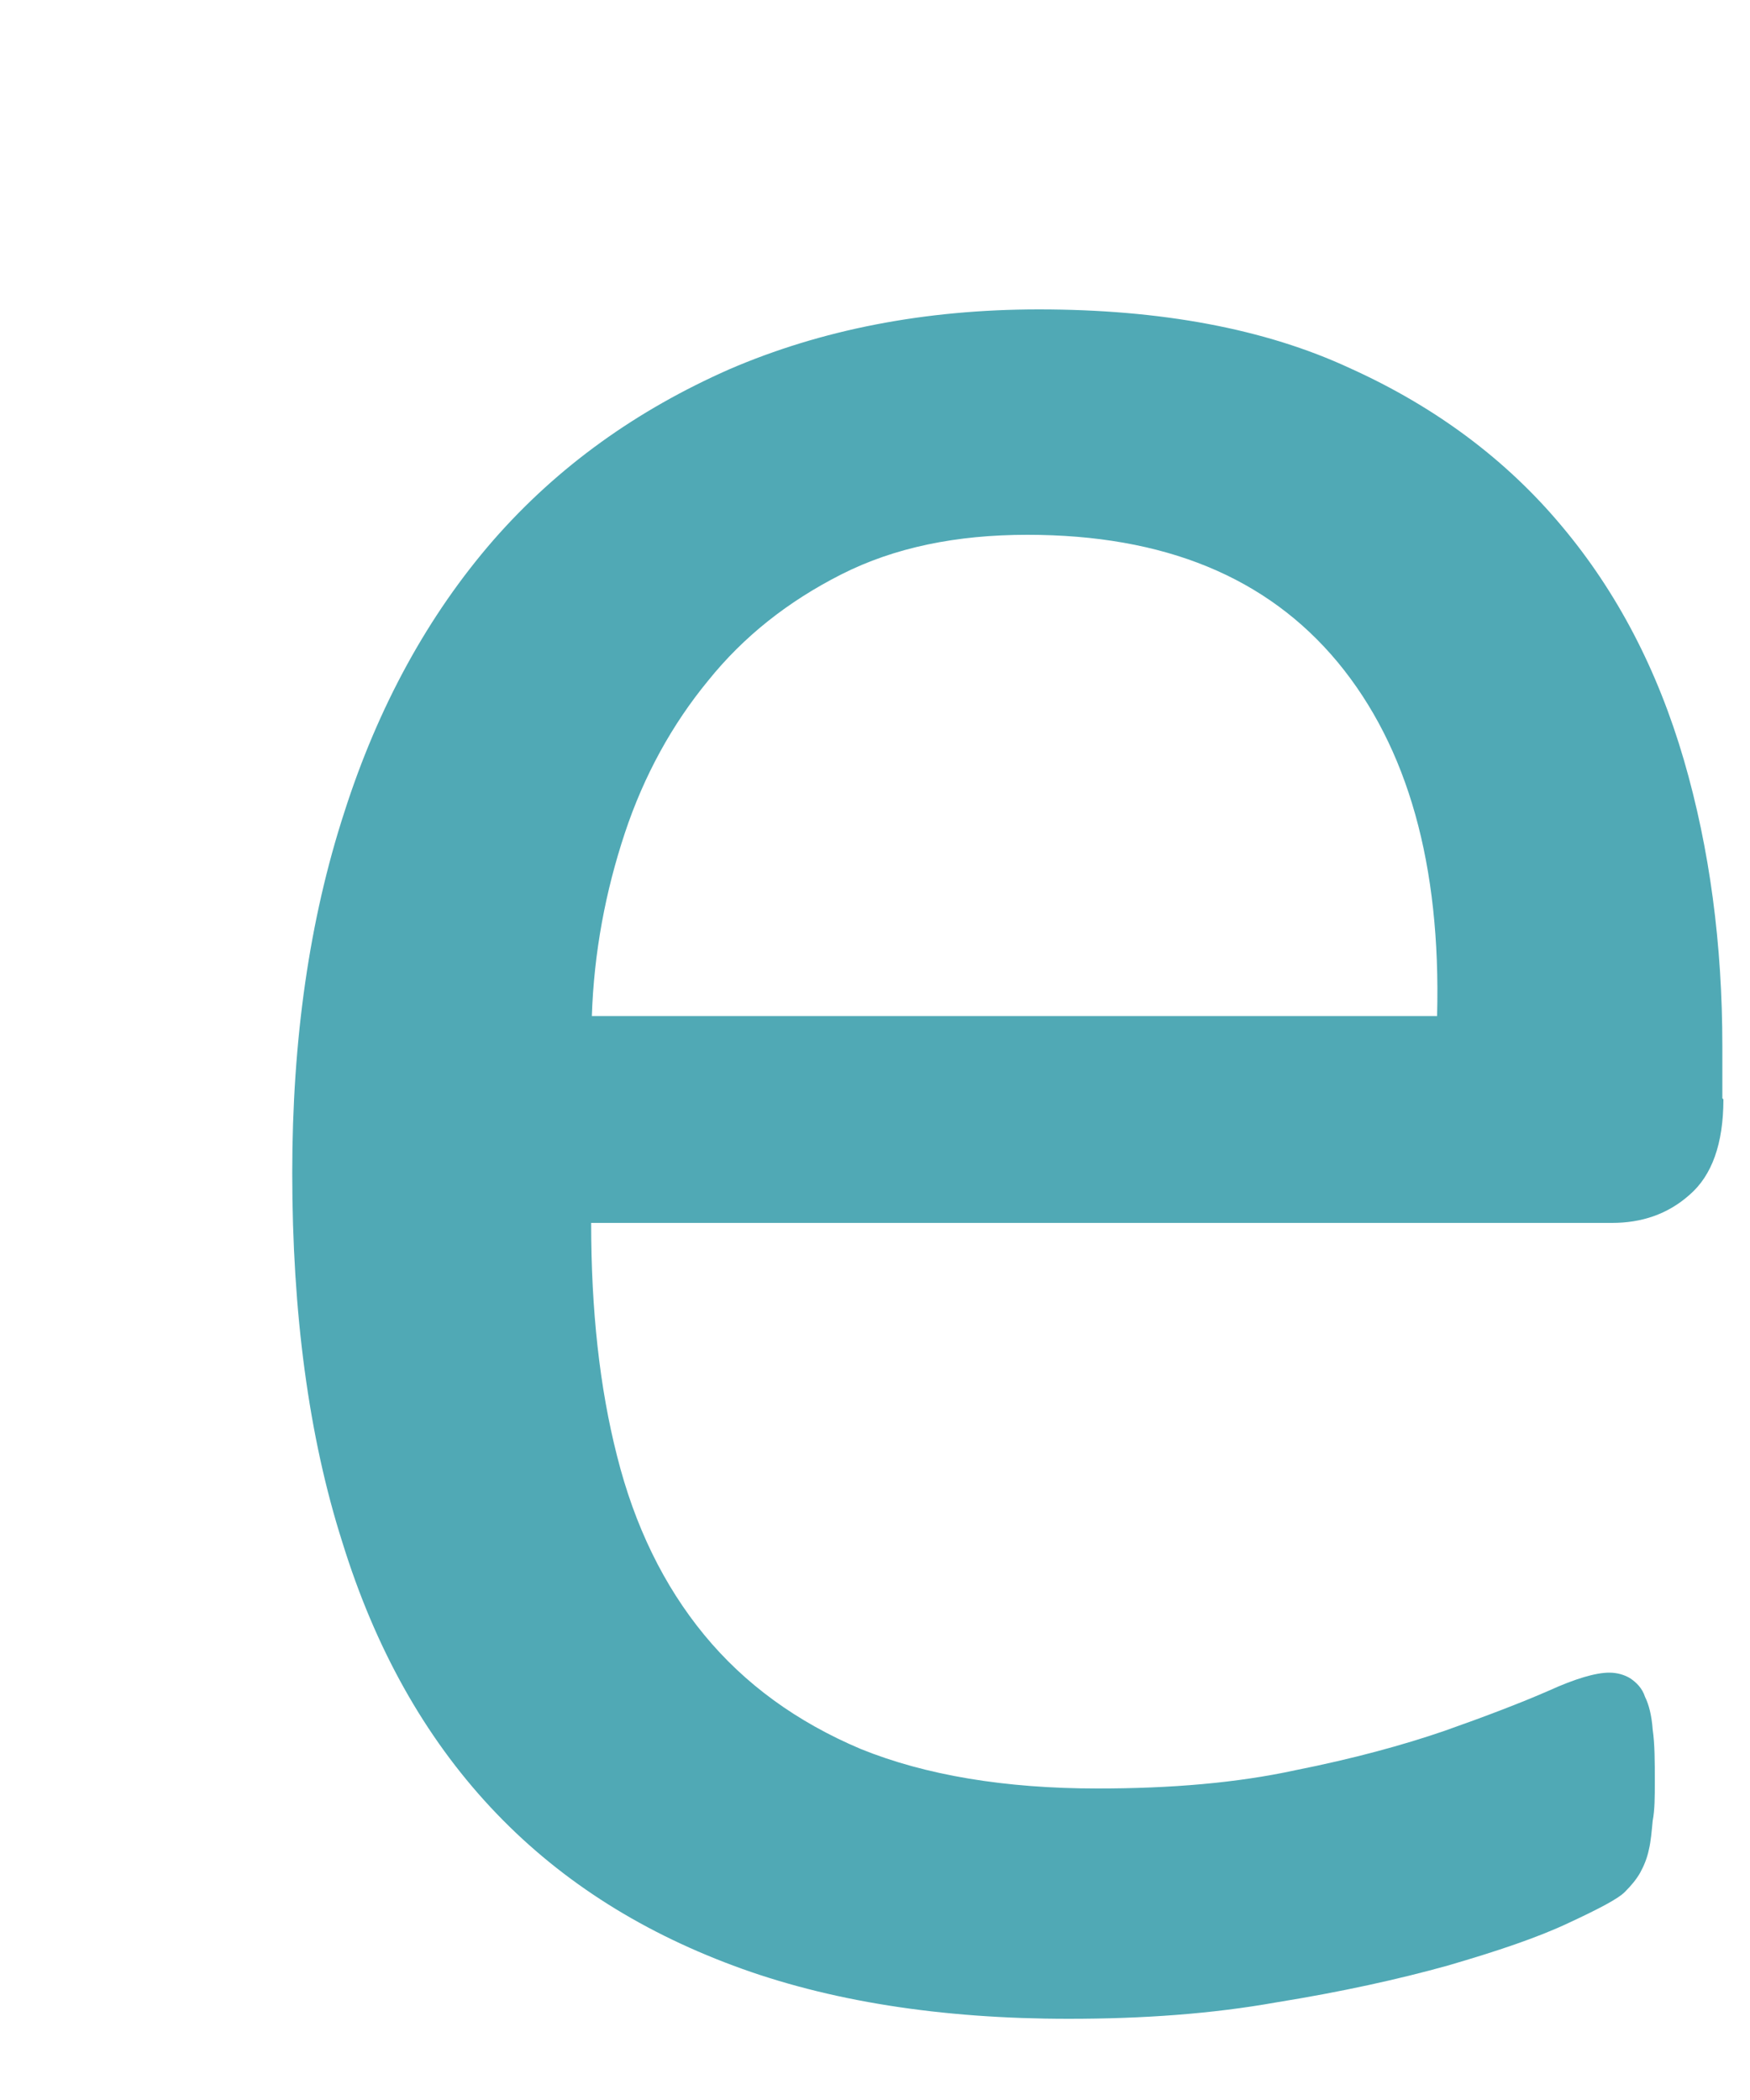 <svg width="5" height="6" viewBox="0 0 5 6" fill="none" xmlns="http://www.w3.org/2000/svg">
<path d="M4.924 3.141C4.924 3.268 4.891 3.359 4.827 3.414C4.764 3.47 4.689 3.494 4.606 3.494H1.689C1.689 3.743 1.713 3.964 1.763 4.16C1.813 4.359 1.896 4.53 2.012 4.671C2.128 4.812 2.277 4.92 2.459 4.997C2.644 5.072 2.871 5.11 3.136 5.11C3.346 5.11 3.534 5.094 3.7 5.058C3.866 5.025 4.009 4.986 4.128 4.945C4.247 4.903 4.346 4.865 4.424 4.831C4.501 4.796 4.559 4.779 4.598 4.779C4.62 4.779 4.642 4.785 4.659 4.796C4.675 4.807 4.692 4.823 4.7 4.848C4.711 4.87 4.719 4.901 4.722 4.942C4.728 4.983 4.728 5.033 4.728 5.091C4.728 5.133 4.728 5.171 4.722 5.202C4.719 5.232 4.717 5.26 4.711 5.285C4.706 5.309 4.697 5.331 4.686 5.351C4.675 5.37 4.661 5.387 4.642 5.406C4.623 5.425 4.57 5.453 4.482 5.494C4.393 5.536 4.277 5.575 4.136 5.616C3.996 5.655 3.833 5.691 3.647 5.721C3.462 5.754 3.266 5.768 3.053 5.768C2.689 5.768 2.368 5.718 2.095 5.616C1.821 5.514 1.589 5.365 1.401 5.163C1.213 4.961 1.072 4.71 0.978 4.406C0.882 4.105 0.835 3.751 0.835 3.351C0.835 2.97 0.884 2.627 0.984 2.32C1.081 2.017 1.224 1.757 1.409 1.544C1.595 1.331 1.821 1.171 2.084 1.055C2.346 0.942 2.642 0.884 2.968 0.884C3.316 0.884 3.614 0.939 3.857 1.052C4.103 1.163 4.305 1.315 4.462 1.503C4.62 1.691 4.736 1.914 4.811 2.171C4.885 2.425 4.921 2.699 4.921 2.989V3.138L4.924 3.141ZM4.106 2.901C4.117 2.472 4.023 2.135 3.822 1.892C3.62 1.649 3.327 1.528 2.935 1.528C2.733 1.528 2.556 1.564 2.404 1.641C2.252 1.718 2.125 1.818 2.023 1.945C1.921 2.069 1.84 2.215 1.785 2.381C1.73 2.547 1.697 2.721 1.691 2.903H4.106V2.901Z" fill="#50A9B5"/>
</svg>
